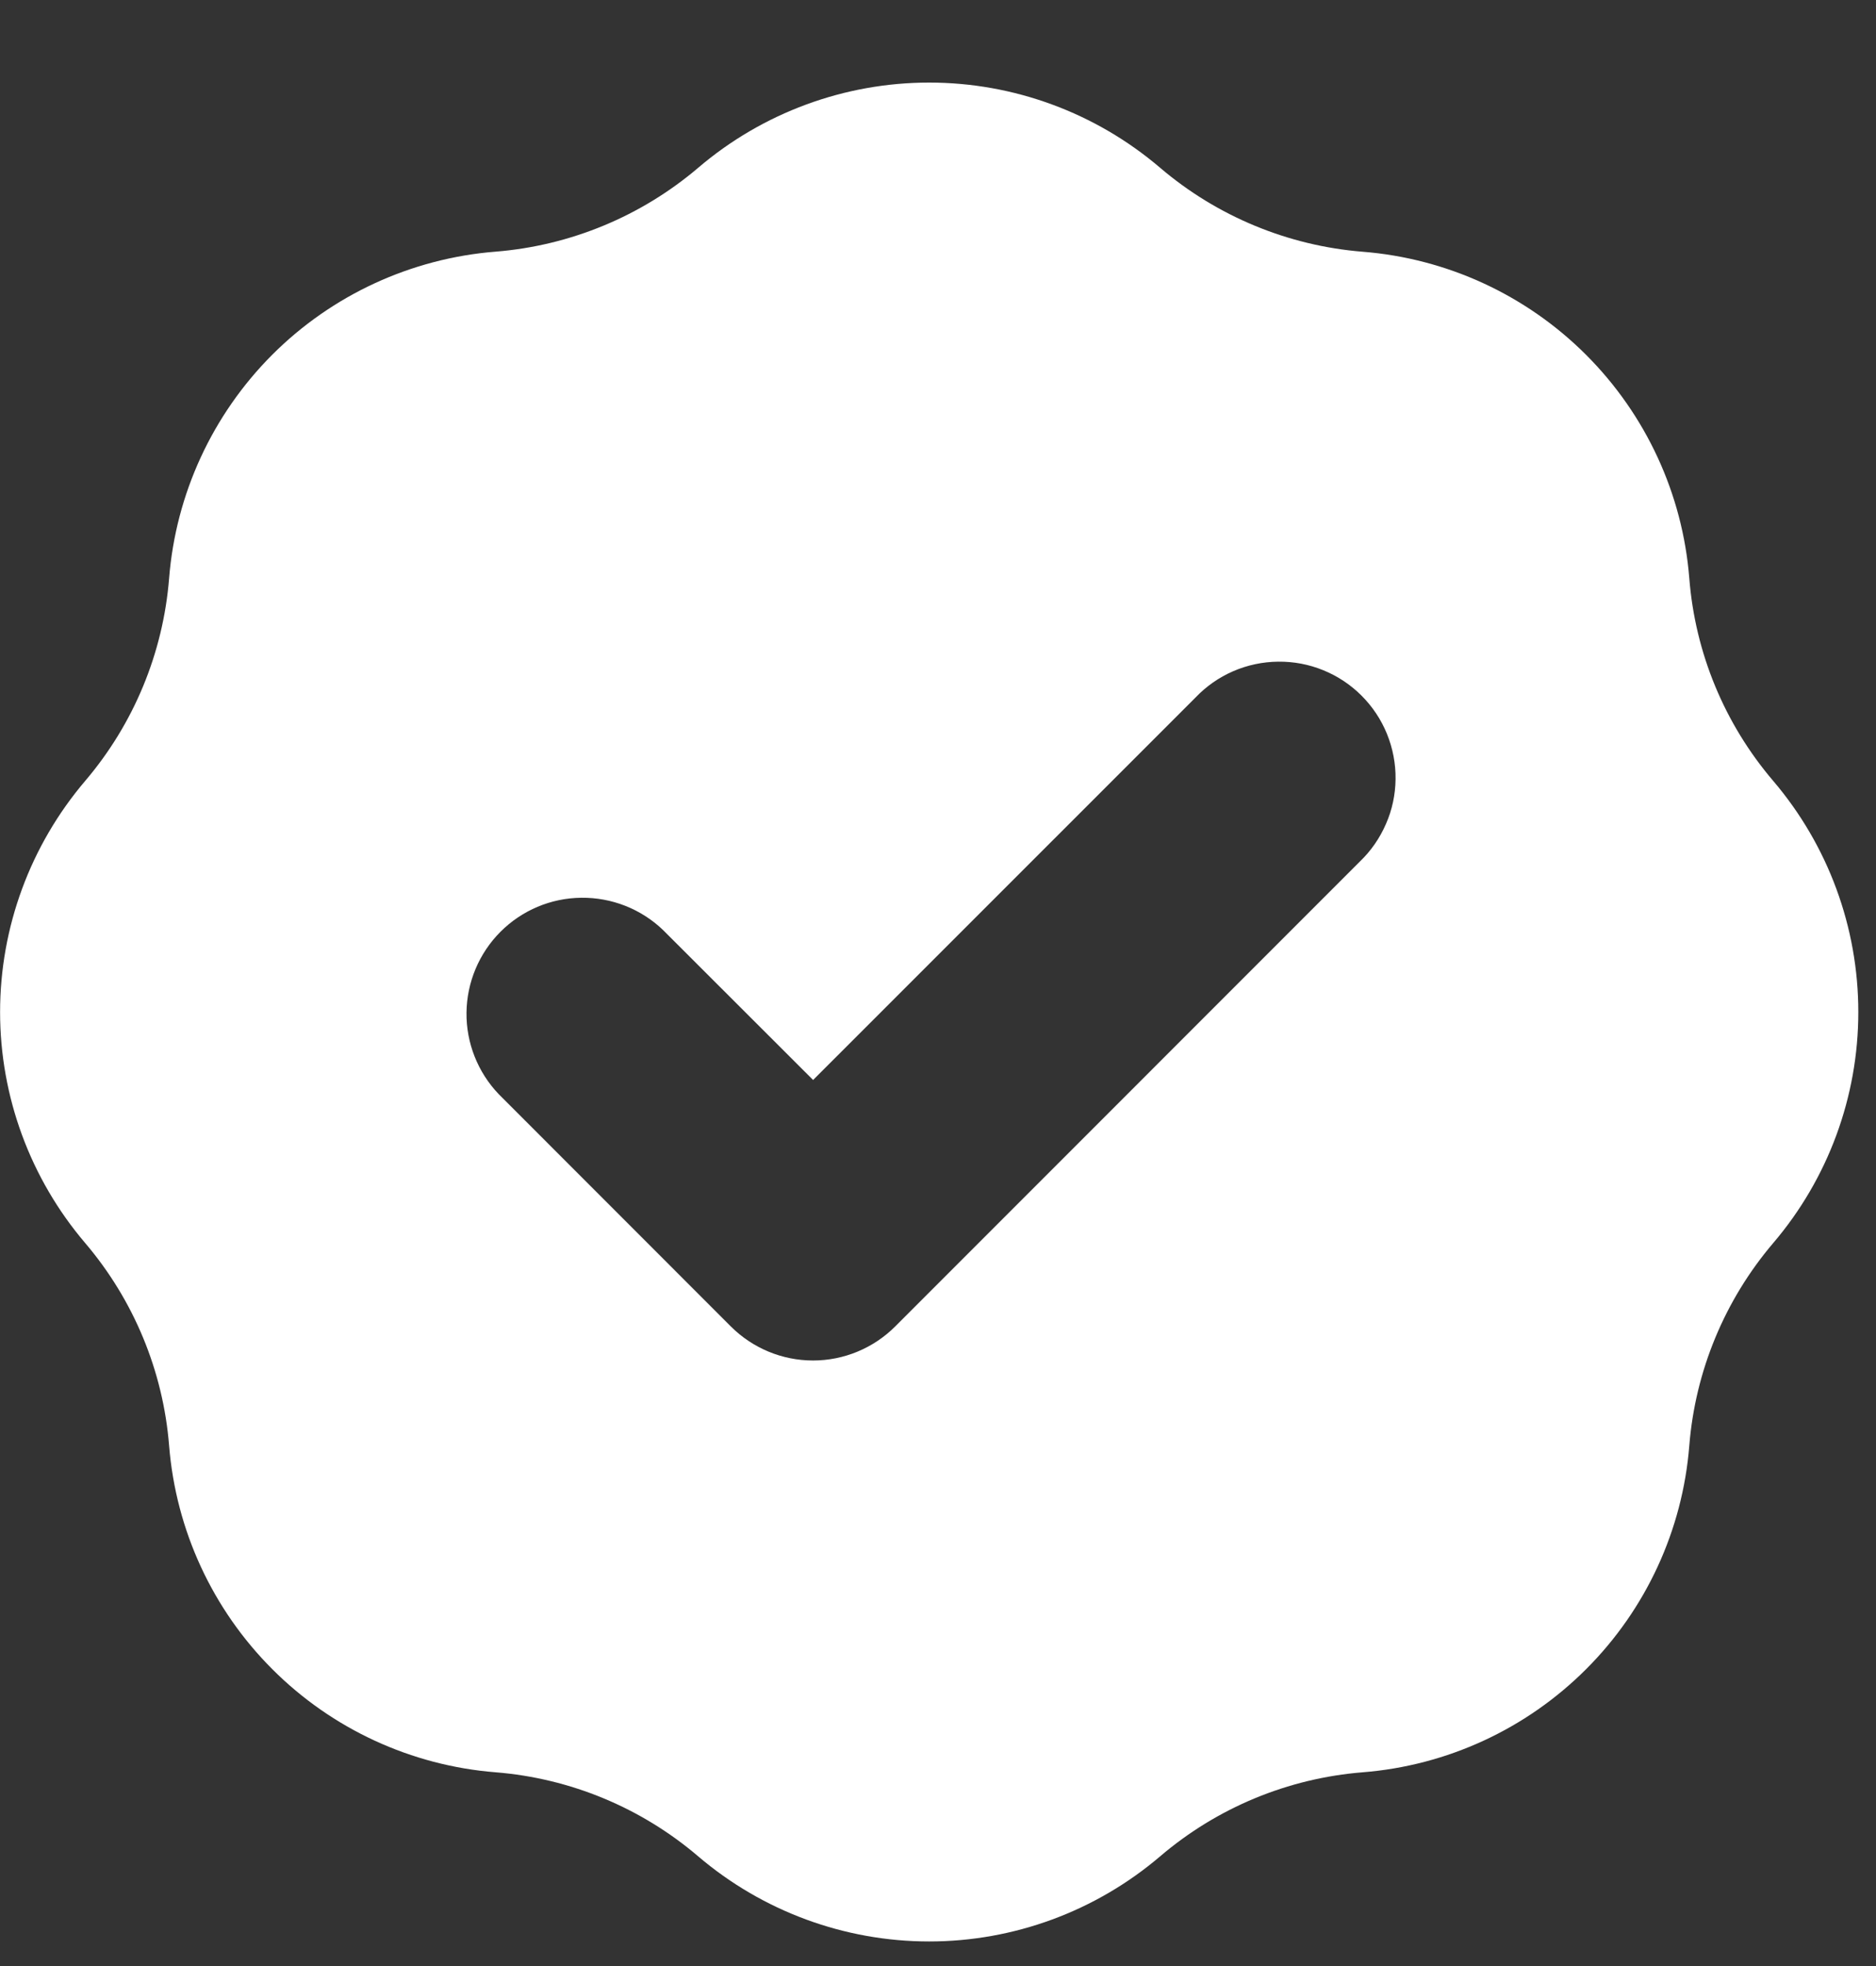 <svg width="21" height="22" viewBox="0 0 21 22" fill="none" xmlns="http://www.w3.org/2000/svg">
<rect x="0" y="0" width="21" height="22" fill="#333333" stroke="none"/>
<path fill-rule="evenodd" clip-rule="evenodd" d="M5.548 2.816C6.384 2.749 7.178 2.42 7.816 1.877C8.537 1.262 9.454 0.924 10.401 0.924C11.349 0.924 12.265 1.262 12.986 1.877C13.624 2.421 14.418 2.75 15.254 2.817C16.199 2.892 17.085 3.301 17.755 3.971C18.425 4.641 18.835 5.527 18.91 6.471C18.976 7.308 19.305 8.101 19.85 8.739C20.465 9.461 20.802 10.377 20.802 11.325C20.802 12.272 20.465 13.188 19.85 13.909C19.306 14.548 18.977 15.341 18.91 16.177C18.835 17.122 18.425 18.009 17.755 18.678C17.085 19.348 16.199 19.757 15.254 19.832C14.418 19.899 13.624 20.228 12.986 20.773C12.265 21.387 11.349 21.725 10.401 21.725C9.454 21.725 8.537 21.387 7.816 20.773C7.178 20.228 6.384 19.899 5.548 19.832C4.604 19.757 3.717 19.348 3.048 18.678C2.378 18.008 1.969 17.122 1.893 16.177C1.826 15.341 1.497 14.548 0.953 13.909C0.339 13.188 0.001 12.272 0.001 11.325C0.001 10.377 0.339 9.461 0.953 8.739C1.497 8.101 1.826 7.308 1.893 6.471C1.968 5.527 2.378 4.64 3.047 3.97C3.717 3.3 4.604 2.891 5.548 2.816ZM15.22 9.643C15.345 9.524 15.445 9.38 15.514 9.221C15.584 9.063 15.62 8.892 15.622 8.718C15.624 8.545 15.591 8.373 15.526 8.213C15.461 8.053 15.364 7.907 15.241 7.784C15.119 7.662 14.973 7.565 14.813 7.5C14.652 7.434 14.48 7.402 14.307 7.404C14.134 7.406 13.963 7.442 13.804 7.511C13.645 7.58 13.502 7.68 13.382 7.806L9.102 12.085L7.42 10.405C7.175 10.171 6.847 10.042 6.507 10.046C6.168 10.049 5.843 10.186 5.603 10.426C5.363 10.666 5.226 10.991 5.222 11.331C5.218 11.67 5.348 11.998 5.582 12.243L8.182 14.844C8.426 15.087 8.756 15.224 9.101 15.224C9.446 15.224 9.776 15.087 10.02 14.844L15.22 9.643Z" fill="white"/>
</svg>
